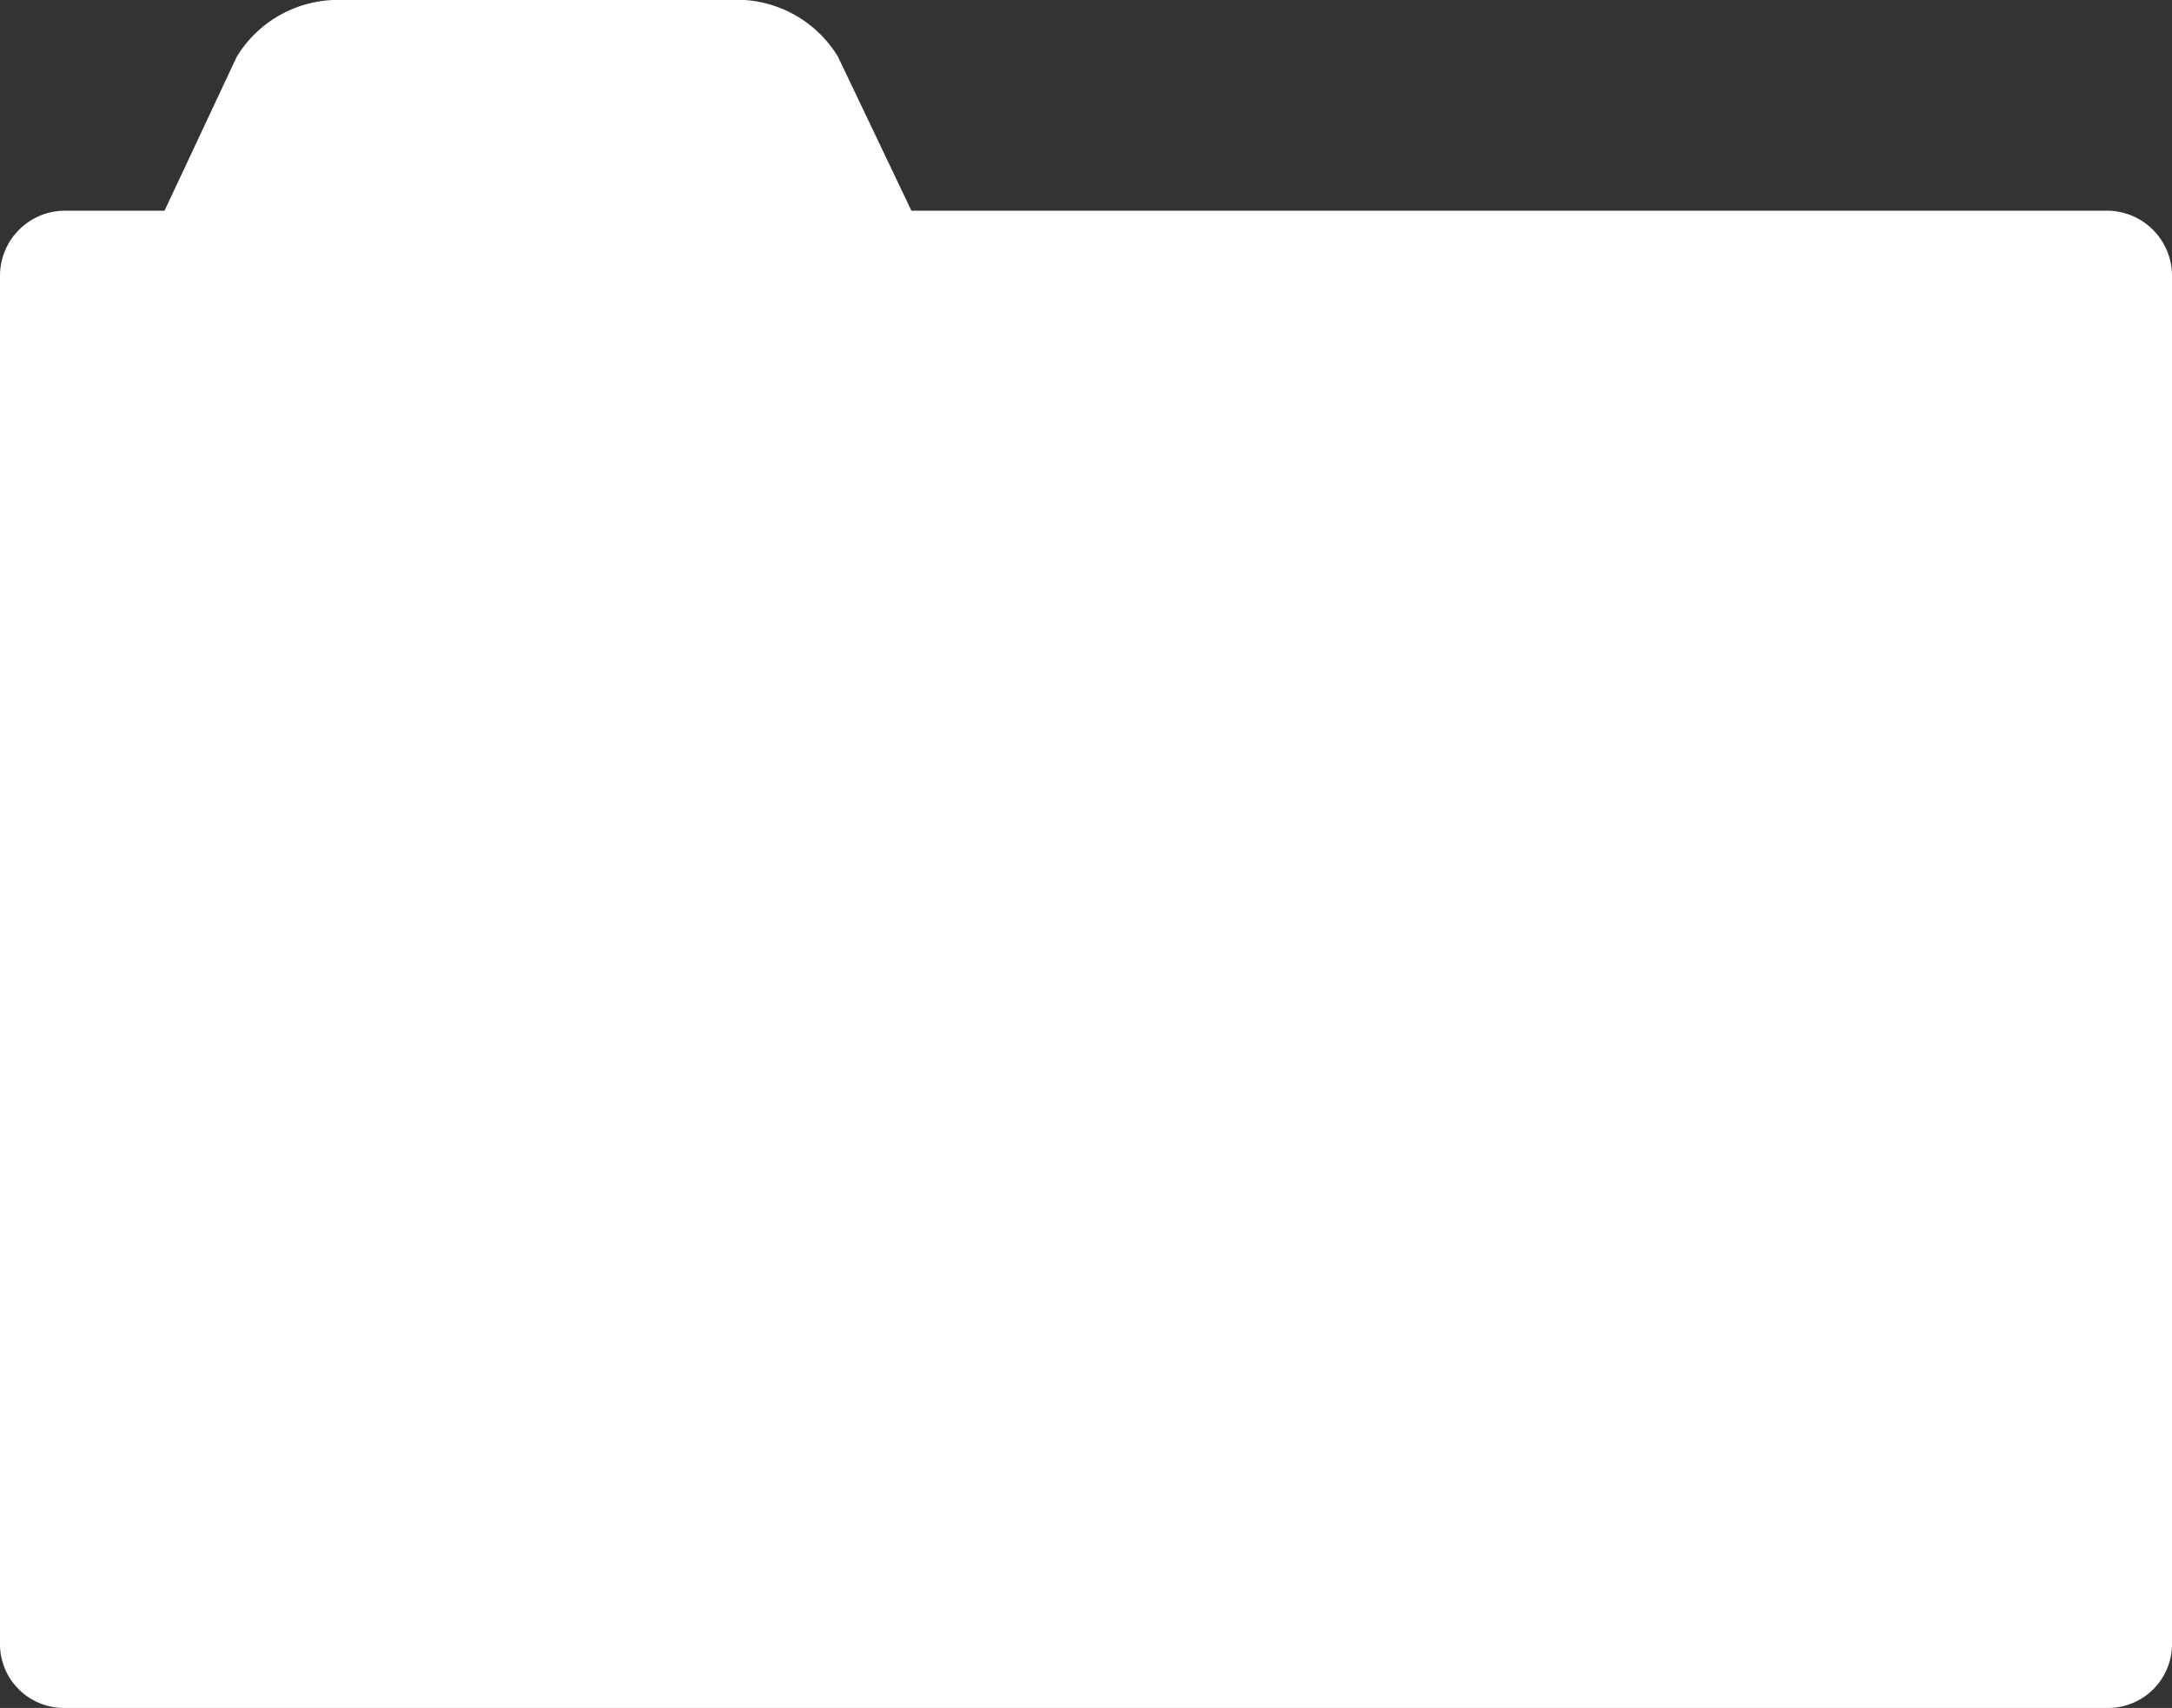<svg xmlns="http://www.w3.org/2000/svg" viewBox="0 0 18.35 14.43"><rect x="0" y="0" width="18.35" height="14.43" fill="#333333" stroke="none"/><defs><style>.cls-1{fill:#fff;}</style></defs><title>folder white</title><g id="Layer_2" data-name="Layer 2"><g id="Layer_1-2" data-name="Layer 1"><path class="cls-1" d="M18.35,2.33V13.88a.54.54,0,0,1-.55.55H.55A.54.54,0,0,1,0,13.88V2.33a.55.55,0,0,1,.55-.55h.84L2,.48A1,1,0,0,1,2.82,0H6.29a1,1,0,0,1,.79.48l.62,1.3H17.8A.55.55,0,0,1,18.35,2.33Z"/></g></g></svg>